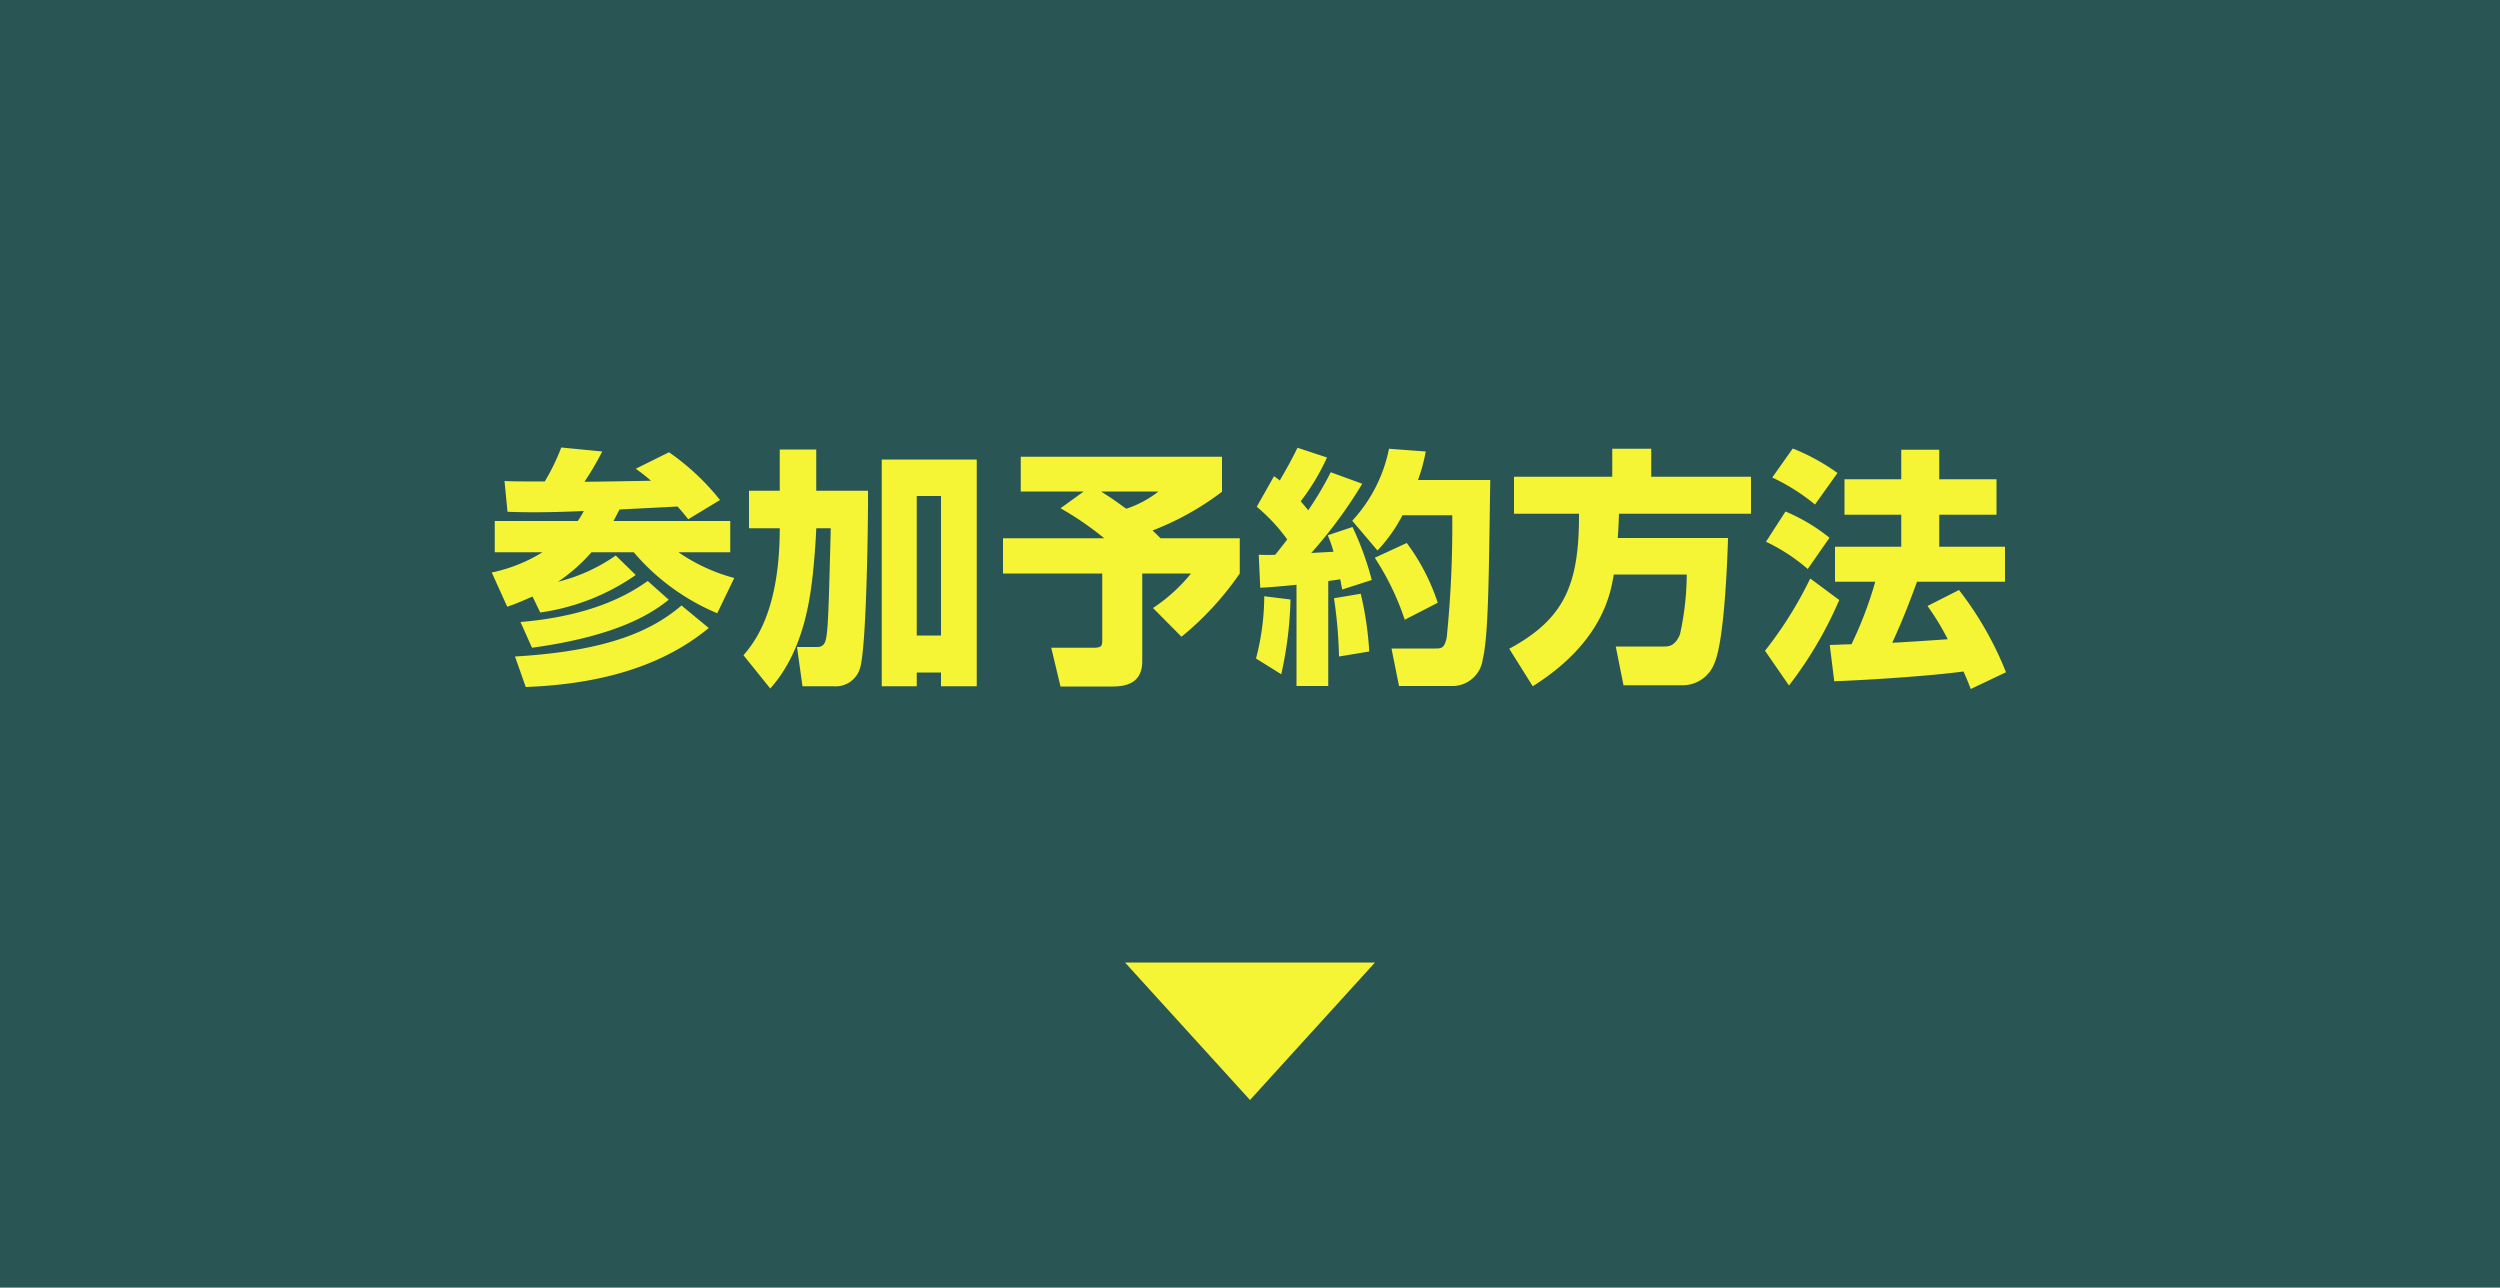 <svg id="nav5" xmlns="http://www.w3.org/2000/svg" width="200" height="103" viewBox="0 0 200 103">
  <rect x="0" y="0" width="200" height="103" fill="#333333" stroke="none"/>
  <path id="パス_36" data-name="パス 36" d="M0,0H200V103H0Z" fill="#16a5a5" opacity="0.3" style="mix-blend-mode: multiply;isolation: isolate"/>
  <path id="多角形_5" data-name="多角形 5" d="M10,0,20,11H0Z" transform="translate(110 88) rotate(180)" fill="#f5f535"/>
  <path id="パス_61" data-name="パス 61" d="M-60.42-11.32v2.5h3.82A12.567,12.567,0,0,1-60.66-7.2l1.24,2.74c.56-.2.94-.34,2.02-.82L-56.78-4a17.678,17.678,0,0,0,7.64-3l-1.6-1.56a13.776,13.776,0,0,1-4.62,2.1,13.808,13.808,0,0,0,2.68-2.36h3.38a17.751,17.751,0,0,0,6.68,4.88l1.36-2.82a14.245,14.245,0,0,1-4.46-2.06h4.14v-2.5h-9.34c.28-.52.36-.68.48-.92.72-.04,3.98-.2,4.64-.24.4.44.6.7.86,1.02L-42.4-13a19.159,19.159,0,0,0-4.08-3.82l-2.66,1.32a15.215,15.215,0,0,1,1.22.96c-.98.02-4.58.08-5.32.08a24.38,24.38,0,0,0,1.42-2.42l-3.28-.32a17.016,17.016,0,0,1-1.32,2.72c-.5,0-2.76,0-3.22-.04l.24,2.46c.48.02,1.12.04,2.08.04.38,0,1.9,0,4.02-.1a5.261,5.261,0,0,1-.48.8Zm12.24,4.8c-1.04.72-3.94,2.76-10.18,3.28l.92,2.06c7.3-1,9.86-3,10.94-3.84Zm2.7,1.96C-47.8-2.58-51.3-.92-58.8-.48l.86,2.44C-52.68,1.76-47.36.6-43.3-2.76Zm7.1,6.64c2.74-3.06,3.2-7.34,3.42-9.28.16-1.56.24-2.96.26-3.54h1.16c-.22,8.8-.24,9.1-.72,9.42a.7.7,0,0,1-.4.08h-1.58l.44,3.14h2.46A2.022,2.022,0,0,0-31.22.52c.56-1.5.68-12.44.66-14.26H-34.7v-3.3h-2.92v3.3h-2.46v3h2.46c0,6.76-2.1,9.2-2.9,10.16Zm8.92-.18h2.8V.8h1.94V1.9h2.86V-16.24h-7.6Zm4.74-15.22V-2.16h-1.94V-13.32Zm9.56.98a25.2,25.2,0,0,1,3.5,2.4h-8.1v2.82h7.94V-1.9c0,.58,0,.72-.76.72H-15.9l.74,3.1h4.22c1.74,0,2.32-.84,2.32-2.02V-7.12h3.9A13.325,13.325,0,0,1-7.76-4.36l2.28,2.3A24.255,24.255,0,0,0-.82-7.12V-9.94H-7.16c-.12-.12-.52-.52-.64-.62a22.616,22.616,0,0,0,5.56-3.1v-2.8h-16.1v2.78h5.04Zm7.84-1.34A8.467,8.467,0,0,1-9.9-12.3c-.64-.46-1.24-.9-2.02-1.38ZM.82-5.98c.64-.04,1.14-.06,2.9-.24v8.1H6.26v-8.4c.6-.08.76-.1.96-.14.06.3.08.44.16.82L9.74-6.6A23.681,23.681,0,0,0,8.2-10.84l-1.98.66a9.569,9.569,0,0,1,.46,1.32c-.28.02-1.54.08-1.78.1A36.952,36.952,0,0,0,8.98-14.3l-2.52-.92a26.8,26.8,0,0,1-1.8,3.04c-.3-.36-.46-.54-.6-.72a17.676,17.676,0,0,0,2.1-3.5L3.8-17.18c-.54,1.1-.82,1.58-1.42,2.62a3.93,3.93,0,0,0-.46-.34L.54-12.46A14.18,14.18,0,0,1,2.98-9.84c-.16.2-.34.44-.96,1.22-.4.02-.7.02-1.32,0Zm.32.68A19.84,19.84,0,0,1,.48-.32L2.5.94a30.24,30.24,0,0,0,.74-5.98Zm9.98-11.8a11.935,11.935,0,0,1-2.94,5.76L10.2-8.96a12.493,12.493,0,0,0,2-2.82h3.98a88.654,88.654,0,0,1-.44,9.76c-.18.9-.44.9-.94.9H11.32l.6,3h4.4a2.451,2.451,0,0,0,2.3-2.14c.44-1.86.48-5.92.6-14.34H13.44a13.943,13.943,0,0,0,.62-2.28ZM6.72-5.14a36.162,36.162,0,0,1,.4,4.66l2.42-.4A26.534,26.534,0,0,0,8.86-5.5ZM9.98-8.38a21.165,21.165,0,0,1,2.4,4.96l2.64-1.36a16.688,16.688,0,0,0-2.48-4.78ZM34.94-7.04a22.71,22.71,0,0,1-.54,4.78c-.4.98-.94.98-1.28.98H29.26l.62,3.1h4.7A2.709,2.709,0,0,0,37.16.04c.8-1.82,1.04-8.44,1.08-10H29.42c.08-1.12.08-1.5.1-1.94H40.08v-2.96H32.1V-17.1H28.98v2.24H21.12v2.96h5.2c.02,5.64-1.14,8.4-5.58,10.8l1.88,3c5.6-3.52,6.24-7.48,6.48-8.94Zm25.46.58v-2.8H55.14v-2.56h4.58v-2.84H55.14v-2.36H52.1v2.36H47.56v2.84H52.1v2.56H46.8v2.8h3.22a30.849,30.849,0,0,1-1.9,5c-.18,0-1.24.04-1.74.06l.36,2.9c2.74-.1,7.66-.42,10.34-.78.36.8.42,1,.58,1.4L60.48.78A26.981,26.981,0,0,0,56.72-5.8L54.2-4.52a20.09,20.09,0,0,1,1.62,2.66c-.54.04-4.14.28-4.44.28.74-1.6,1.38-3.22,1.98-4.88ZM41.78-14.8a16.31,16.31,0,0,1,3.42,2.16L47-15.16a16.7,16.7,0,0,0-3.58-1.96Zm-.5,5.14a14.809,14.809,0,0,1,3.34,2.18l1.74-2.5a14.549,14.549,0,0,0-3.52-2.1Zm3.54,2.94A31.337,31.337,0,0,1,41.2-.94l1.92,2.78A31.615,31.615,0,0,0,47.14-5Z" transform="translate(100 53)" fill="#f5f535"/>
</svg>
